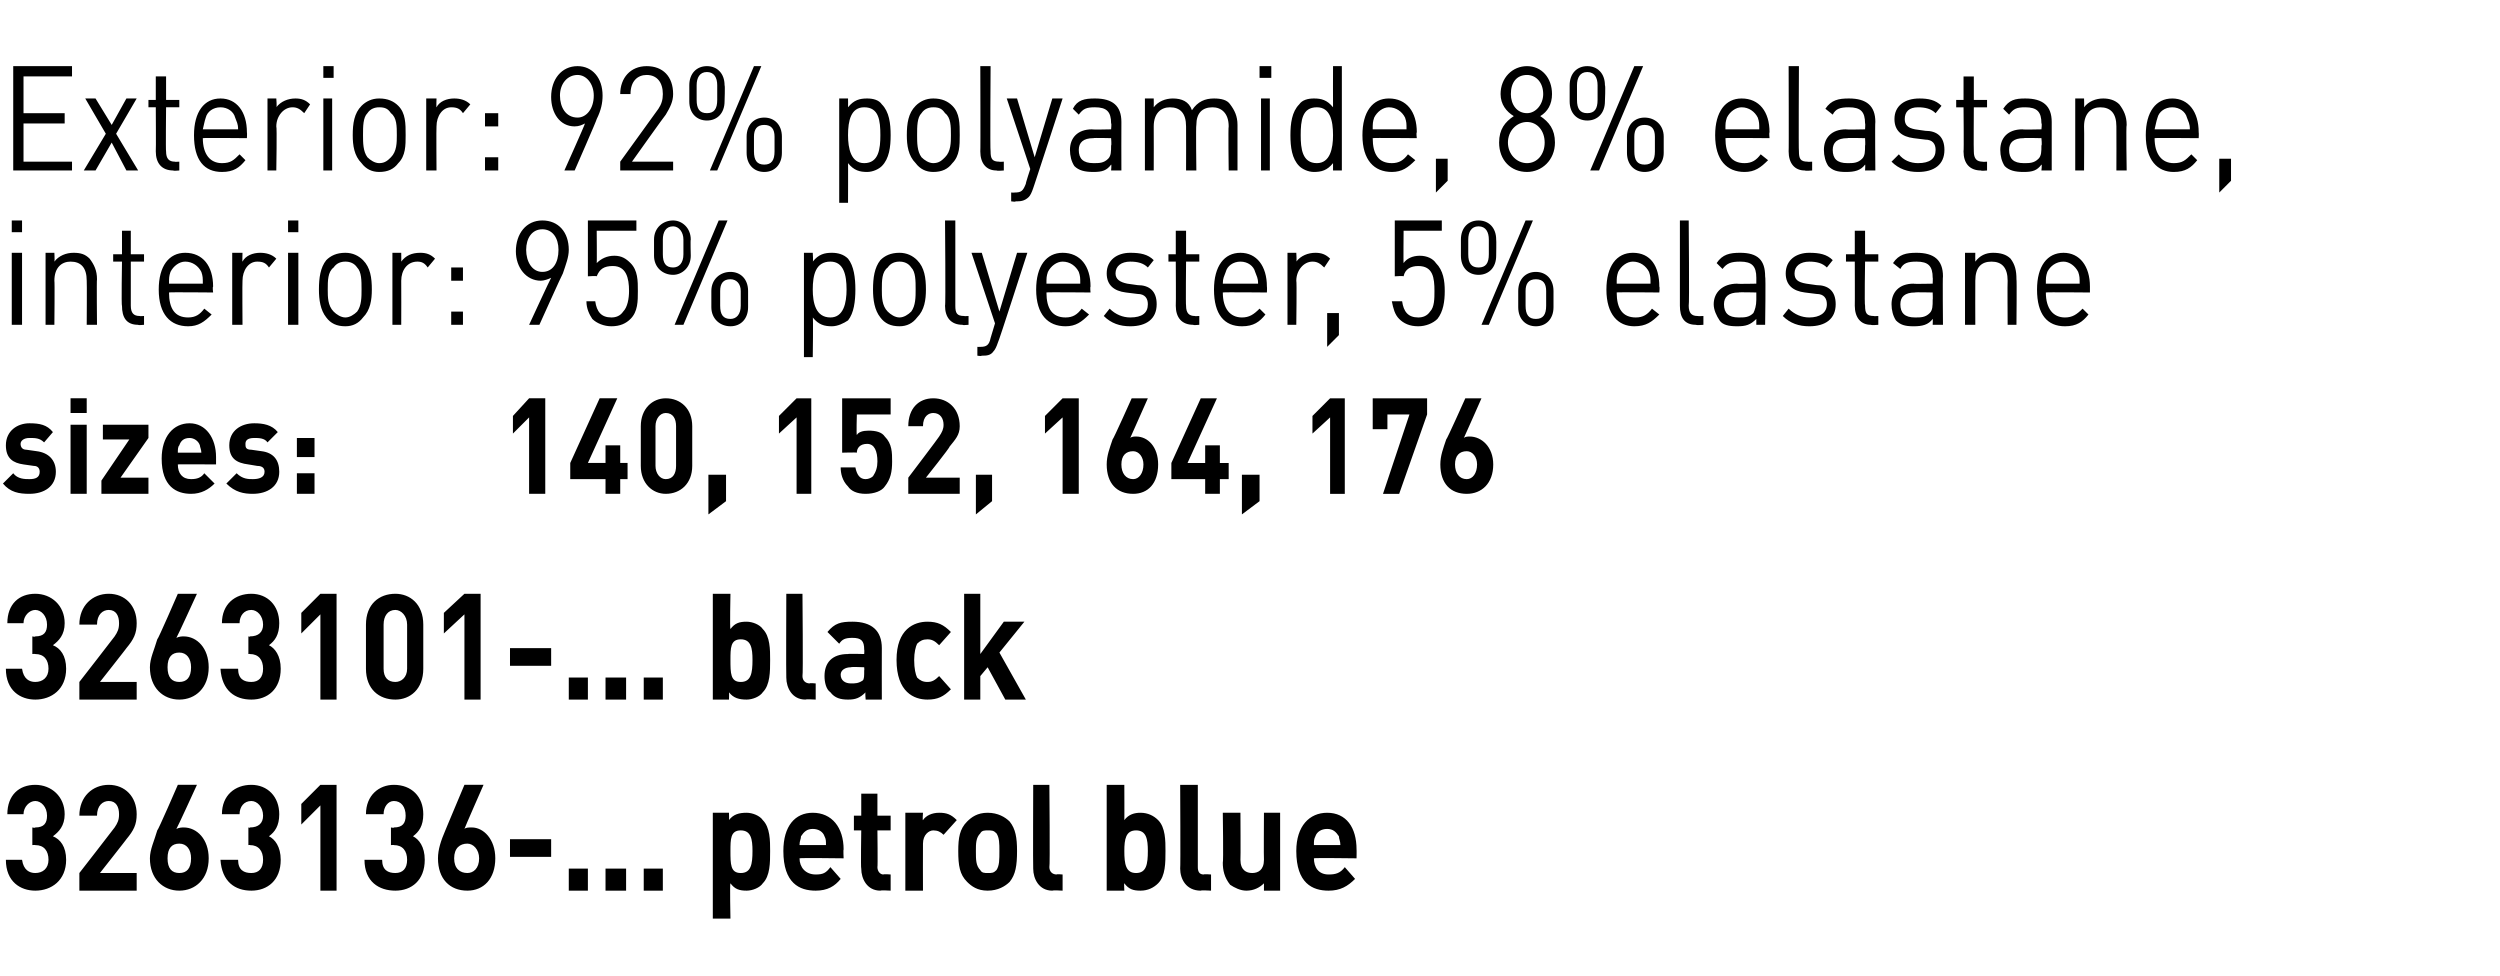 <?xml version="1.0" standalone="no"?><!DOCTYPE svg PUBLIC "-//W3C//DTD SVG 1.1//EN" "http://www.w3.org/Graphics/SVG/1.1/DTD/svg11.dtd"><svg xmlns="http://www.w3.org/2000/svg" version="1.1" width="170.1px" height="66.4px" viewBox="0 -4 170.1 66.4" style="top:-4px"><desc>﻿Exterior: 92% polyamide, 8% elastane, interior: 95% polyester, 5% elastane﻿ ﻿sizes: 140, 152, 164, 176﻿ ﻿3263101 ......</desc><defs/><g id="Polygon145332"><path d="m2.4 56.6c-1 0-2-.6-2-2.1c0 0 1.1 0 1.1 0c.1.7.5.9.9.9c.5 0 .9-.3.9-.9c0-.6-.3-1-.9-1c-.01-.02-.2 0-.2 0l0-1.2c0 0 .19.05.2 0c.6 0 .8-.3.8-.8c0-.6-.4-1-.8-1c-.4 0-.8.4-.8.9c0 0-1.1 0-1.1 0c0-1.3.8-2 1.9-2c1.1 0 2 .8 2 2c0 .8-.4 1.2-.8 1.5c.5.2.9.7.9 1.6c0 1.4-1 2.1-2.1 2.1zm3 0l0-1.2c0 0 2.41-3.1 2.4-3.1c.2-.3.3-.5.3-.9c0-.5-.2-.9-.7-.9c-.4 0-.8.3-.8 1c0 0-1.2 0-1.2 0c0-1.3.9-2.1 2-2.1c1.1 0 1.9.8 1.9 2c0 .7-.2 1.1-.7 1.7c.03-.02-1.8 2.3-1.8 2.3l2.5 0l0 1.2l-3.9 0zm6.8 0c-1.1 0-2-.8-2-2.2c0-.6.3-1.2.5-1.9c.05.02 1.4-3.1 1.4-3.1l1.3 0c0 0-1.36 2.98-1.4 3c.2-.1.4-.1.5-.1c.9 0 1.7.8 1.7 2.1c0 1.4-.9 2.2-2 2.2zm0-3.2c-.5 0-.8.3-.8 1c0 .7.3 1 .8 1c.5 0 .8-.3.8-1c0-.6-.3-1-.8-1zm4.9 3.2c-1.1 0-2-.6-2.1-2.1c0 0 1.2 0 1.2 0c0 .7.4.9.9.9c.5 0 .8-.3.8-.9c0-.6-.3-1-.9-1c.05-.02-.1 0-.1 0l0-1.2c0 0 .15.05.1 0c.6 0 .9-.3.9-.8c0-.6-.4-1-.8-1c-.5 0-.8.4-.8.9c0 0-1.2 0-1.2 0c0-1.3.9-2 2-2c1.1 0 1.9.8 1.9 2c0 .8-.3 1.2-.7 1.5c.4.2.8.7.8 1.6c0 1.4-.9 2.1-2 2.1zm4.7 0l0-5.8l-1.3 1.3l0-1.4l1.3-1.3l1.1 0l0 7.2l-1.1 0zm5.1 0c-1.1 0-2.1-.6-2.1-2.1c0 0 1.2 0 1.2 0c0 .7.4.9.9.9c.5 0 .8-.3.8-.9c0-.6-.3-1-.9-1c.02-.02-.2 0-.2 0l0-1.2c0 0 .22.05.2 0c.6 0 .8-.3.8-.8c0-.6-.3-1-.8-1c-.4 0-.7.4-.7.9c0 0-1.2 0-1.2 0c0-1.3.9-2 1.9-2c1.2 0 2 .8 2 2c0 .8-.3 1.2-.7 1.5c.4.2.8.7.8 1.6c0 1.4-.9 2.1-2 2.1zm4.9 0c-1.2 0-2-.8-2-2.2c0-.6.2-1.2.5-1.9c-.01.02 1.3-3.1 1.3-3.1l1.3 0c0 0-1.31 2.98-1.3 3c.1-.1.3-.1.5-.1c.8 0 1.6.8 1.6 2.1c0 1.4-.8 2.2-1.9 2.2zm0-3.2c-.5 0-.9.3-.9 1c0 .7.4 1 .9 1c.4 0 .8-.3.8-1c0-.6-.4-1-.8-1zm2.9.9l0-1.2l2.8 0l0 1.2l-2.8 0zm4 2.3l0-1.5l1.3 0l0 1.5l-1.3 0zm2.5 0l0-1.5l1.4 0l0 1.5l-1.4 0zm2.6 0l0-1.5l1.3 0l0 1.5l-1.3 0zm8.1-.5c-.2.3-.7.5-1.1.5c-.5 0-.8-.1-1.1-.5c-.05 0 0 2.4 0 2.4l-1.2 0l0-7.2l1.1 0c0 0 .02.54 0 .5c.3-.4.7-.5 1.2-.5c.4 0 .9.2 1.1.5c.5.5.5 1.4.5 2.1c0 .8 0 1.7-.5 2.2zm-1.5-3.6c-.7 0-.7.6-.7 1.4c0 .9 0 1.5.7 1.5c.7 0 .8-.6.8-1.5c0-.8-.1-1.4-.8-1.4zm4 1.9c0 .6.4 1.1 1.1 1.1c.5 0 .7-.1 1-.5c0 0 .7.8.7.8c-.4.5-.9.8-1.7.8c-1.1 0-2.2-.5-2.2-2.7c0-1.7.8-2.6 2-2.6c1.3 0 2.1 1 2.1 2.5c-.03-.02 0 .6 0 .6c0 0-2.96-.04-3 0zm1.7-1.5c-.1-.3-.4-.5-.8-.5c-.4 0-.6.2-.8.5c0 .2-.1.3-.1.6c0 0 1.8 0 1.8 0c0-.3 0-.4-.1-.6zm3.8 3.7c-.9 0-1.3-.8-1.3-1.5c-.04-.03 0-2.6 0-2.6l-.5 0l0-1l.5 0l0-1.5l1.1 0l0 1.5l.9 0l0 1l-.9 0c0 0 .03 2.49 0 2.5c0 .3.2.5.4.5c.04-.04.5 0 .5 0l0 1.1c0 0-.68-.04-.7 0zm4.3-3.8c-.2-.2-.4-.3-.7-.3c-.3 0-.7.3-.7.9c-.01.02 0 3.2 0 3.2l-1.2 0l0-5.3l1.2 0c0 0-.04.55 0 .5c.2-.3.6-.5 1.1-.5c.5 0 .8.1 1.2.5c0 0-.9 1-.9 1zm4.5 3.2c-.3.3-.8.6-1.5.6c-.7 0-1.1-.3-1.4-.6c-.5-.5-.6-1.1-.6-2.1c0-.9.1-1.5.6-2c.3-.3.7-.6 1.4-.6c.7 0 1.2.3 1.5.6c.4.5.5 1.1.5 2c0 1-.1 1.6-.5 2.1zm-.9-3.3c-.2-.2-.3-.2-.6-.2c-.2 0-.4 0-.5.2c-.3.3-.3.7-.3 1.2c0 .6 0 1 .3 1.3c.1.2.3.2.5.2c.3 0 .4 0 .6-.2c.2-.3.2-.7.2-1.3c0-.5 0-.9-.2-1.2zm3.8 3.9c-.9 0-1.3-.8-1.3-1.5c-.02-.03 0-5.7 0-5.7l1.1 0c0 0 .05 5.59 0 5.6c0 .3.2.5.5.5c-.04-.04.4 0 .4 0l0 1.1c0 0-.65-.04-.7 0zm7.2-.5c-.3.3-.7.5-1.2.5c-.5 0-.8-.1-1.1-.5c-.03-.03 0 .5 0 .5l-1.2 0l0-7.2l1.2 0c0 0 .01 2.41 0 2.4c.3-.4.7-.5 1.1-.5c.5 0 .9.2 1.2.5c.5.5.5 1.4.5 2.1c0 .8 0 1.7-.5 2.2zm-1.5-3.6c-.7 0-.8.6-.8 1.4c0 .9.1 1.5.8 1.5c.7 0 .8-.6.8-1.5c0-.8-.1-1.4-.8-1.4zm4.4 4.1c-1 0-1.4-.8-1.4-1.5c.03-.03 0-5.7 0-5.7l1.2 0c0 0 0 5.59 0 5.6c0 .3.1.5.4.5c.02-.04.5 0 .5 0l0 1.1c0 0-.7-.04-.7 0zm4.3 0c0 0 0-.52 0-.5c-.3.3-.7.5-1.2.5c-.4 0-.8-.2-1.1-.4c-.4-.5-.5-1-.5-1.5c.05-.02 0-3.4 0-3.4l1.2 0c0 0 .02 3.2 0 3.2c0 .7.4.9.8.9c.4 0 .8-.2.8-.9c-.02 0 0-3.2 0-3.2l1.1 0l0 5.3l-1.1 0zm3.4-2.2c0 .6.3 1.1 1 1.1c.5 0 .8-.1 1.1-.5c0 0 .7.8.7.8c-.5.5-1 .8-1.8.8c-1.1 0-2.2-.5-2.2-2.7c0-1.7.9-2.6 2.1-2.6c1.3 0 2 1 2 2.5c.01-.02 0 .6 0 .6c0 0-2.92-.04-2.9 0zm1.7-1.5c-.2-.3-.4-.5-.8-.5c-.4 0-.7.2-.8.5c-.1.2-.1.3-.1.6c0 0 1.8 0 1.8 0c0-.3-.1-.4-.1-.6z" stroke="none" fill="#000"/></g><g id="Polygon145331"><path d="m2.4 43.6c-1 0-2-.6-2-2.1c0 0 1.1 0 1.1 0c.1.7.5.9.9.9c.5 0 .9-.3.9-.9c0-.6-.3-1-.9-1c-.01-.02-.2 0-.2 0l0-1.2c0 0 .19.05.2 0c.6 0 .8-.3.8-.8c0-.6-.4-1-.8-1c-.4 0-.8.4-.8.9c0 0-1.1 0-1.1 0c0-1.3.8-2 1.9-2c1.1 0 2 .8 2 2c0 .8-.4 1.2-.8 1.5c.5.2.9.7.9 1.6c0 1.4-1 2.1-2.1 2.1zm3 0l0-1.2c0 0 2.41-3.1 2.4-3.1c.2-.3.3-.5.3-.9c0-.5-.2-.9-.7-.9c-.4 0-.8.3-.8 1c0 0-1.2 0-1.2 0c0-1.3.9-2.1 2-2.1c1.1 0 1.9.8 1.9 2c0 .7-.2 1.1-.7 1.7c.03-.02-1.8 2.3-1.8 2.3l2.5 0l0 1.2l-3.9 0zm6.8 0c-1.1 0-2-.8-2-2.2c0-.6.3-1.2.5-1.9c.05.02 1.4-3.1 1.4-3.1l1.3 0c0 0-1.36 2.98-1.4 3c.2-.1.4-.1.5-.1c.9 0 1.7.8 1.7 2.1c0 1.4-.9 2.2-2 2.2zm0-3.2c-.5 0-.8.3-.8 1c0 .7.3 1 .8 1c.5 0 .8-.3.8-1c0-.6-.3-1-.8-1zm4.9 3.2c-1.1 0-2-.6-2.1-2.1c0 0 1.2 0 1.2 0c0 .7.4.9.9.9c.5 0 .8-.3.8-.9c0-.6-.3-1-.9-1c.05-.02-.1 0-.1 0l0-1.2c0 0 .15.05.1 0c.6 0 .9-.3.9-.8c0-.6-.4-1-.8-1c-.5 0-.8.4-.8.9c0 0-1.2 0-1.2 0c0-1.3.9-2 2-2c1.1 0 1.9.8 1.9 2c0 .8-.3 1.2-.7 1.5c.4.2.8.7.8 1.6c0 1.4-.9 2.1-2 2.1zm4.7 0l0-5.8l-1.3 1.3l0-1.4l1.3-1.3l1.1 0l0 7.2l-1.1 0zm5.1 0c-1.1 0-2-.7-2-2.1c0 0 0-3 0-3c0-1.4.9-2.1 2-2.1c1 0 1.9.7 1.9 2.1c0 0 0 3 0 3c0 1.4-.9 2.1-1.9 2.1zm.8-5.1c0-.6-.4-1-.8-1c-.5 0-.8.4-.8 1c0 0 0 3 0 3c0 .6.3.9.8.9c.4 0 .8-.3.8-.9c0 0 0-3 0-3zm3.9 5.1l0-5.8l-1.4 1.3l0-1.4l1.4-1.3l1.1 0l0 7.2l-1.1 0zm3.1-2.3l0-1.2l2.8 0l0 1.2l-2.8 0zm4 2.3l0-1.5l1.3 0l0 1.5l-1.3 0zm2.5 0l0-1.5l1.4 0l0 1.5l-1.4 0zm2.6 0l0-1.5l1.3 0l0 1.5l-1.3 0zm8.1-.5c-.2.3-.7.5-1.1.5c-.5 0-.9-.1-1.2-.5c.02-.03 0 .5 0 .5l-1.1 0l0-7.2l1.2 0c0 0-.05 2.41 0 2.4c.3-.4.6-.5 1.1-.5c.4 0 .9.2 1.1.5c.5.5.5 1.4.5 2.1c0 .8 0 1.7-.5 2.2zm-1.5-3.6c-.7 0-.7.6-.7 1.4c0 .9 0 1.5.7 1.5c.7 0 .8-.6.8-1.5c0-.8-.1-1.4-.8-1.4zm4.4 4.1c-.9 0-1.3-.8-1.3-1.5c-.02-.03 0-5.7 0-5.7l1.1 0c0 0 .05 5.59 0 5.6c0 .3.2.5.5.5c-.04-.04.4 0 .4 0l0 1.1c0 0-.66-.04-.7 0zm4.1 0c0 0-.05-.49 0-.5c-.4.4-.7.5-1.2.5c-.5 0-.9-.1-1.2-.5c-.3-.2-.4-.7-.4-1.1c0-.9.5-1.5 1.6-1.5c.02-.03 1.1 0 1.1 0c0 0 .02-.29 0-.3c0-.6-.2-.8-.8-.8c-.5 0-.7.1-.9.4c0 0-.8-.8-.8-.8c.5-.6.9-.7 1.7-.7c1.3 0 2 .6 2 1.8c-.01.03 0 3.5 0 3.5l-1.1 0zm-.1-2.2c0 0-.9-.04-.9 0c-.4 0-.7.2-.7.5c0 .4.3.6.7.6c.3 0 .5 0 .8-.2c.1-.1.1-.3.1-.7c.02.04 0-.2 0-.2zm4.3 2.2c-.9 0-2.1-.5-2.1-2.7c0-2.1 1.2-2.6 2.1-2.6c.7 0 1.1.2 1.6.7c0 0-.8.9-.8.9c-.3-.3-.5-.4-.8-.4c-.3 0-.5.1-.7.3c-.1.2-.2.6-.2 1.1c0 .6.1 1 .2 1.2c.2.2.4.3.7.3c.3 0 .5-.1.8-.4c0 0 .8.9.8.9c-.5.5-.9.7-1.6.7zm5.3 0l-1.2-2.2l-.5.6l0 1.6l-1.1 0l0-7.2l1.1 0l0 4.1l1.6-2.2l1.4 0l-1.7 2.1l1.8 3.2l-1.4 0z" stroke="none" fill="#000"/></g><g id="Polygon145330"><path d="m2 29.6c-.7 0-1.3-.1-1.8-.7c0 0 .7-.7.7-.7c.3.4.8.4 1.1.4c.4 0 .7-.1.7-.5c0-.2-.1-.4-.4-.4c0 0-.7-.1-.7-.1c-.7-.1-1.2-.4-1.2-1.3c0-1 .8-1.5 1.6-1.5c.7 0 1.2.1 1.6.6c0 0-.6.7-.6.7c-.3-.3-.6-.3-1-.3c-.4 0-.6.2-.6.4c0 .2.1.4.4.4c0 0 .7.1.7.1c.8.1 1.3.6 1.3 1.4c0 1-.8 1.5-1.8 1.5zm2.8 0l0-4.7l1.1 0l0 4.7l-1.1 0zm0-5.5l0-1l1.1 0l0 1l-1.1 0zm2.1 5.5l0-.9l1.9-2.8l-1.8 0l0-1l3.1 0l0 .9l-1.9 2.7l1.9 0l0 1.1l-3.2 0zm5.2-2c0 .6.3 1 .9 1c.4 0 .7-.1.9-.4c0 0 .7.7.7.7c-.4.4-.9.7-1.6.7c-1 0-2-.5-2-2.4c0-1.5.8-2.4 1.9-2.4c1.1 0 1.8 1 1.8 2.3c0-.04 0 .5 0 .5c0 0-2.64-.02-2.6 0zm1.5-1.3c-.1-.3-.4-.5-.7-.5c-.4 0-.6.2-.7.5c-.1.1-.1.3-.1.5c0 0 1.6 0 1.6 0c0-.2-.1-.4-.1-.5zm3.6 3.3c-.6 0-1.2-.1-1.8-.7c0 0 .7-.7.7-.7c.4.4.8.4 1.1.4c.4 0 .8-.1.8-.5c0-.2-.1-.4-.5-.4c0 0-.6-.1-.6-.1c-.8-.1-1.3-.4-1.3-1.3c0-1 .8-1.5 1.7-1.5c.6 0 1.2.1 1.6.6c0 0-.7.7-.7.7c-.2-.3-.6-.3-.9-.3c-.5 0-.6.2-.6.4c0 .2 0 .4.4.4c0 0 .7.1.7.1c.8.1 1.2.6 1.2 1.4c0 1-.8 1.5-1.8 1.5zm3-2.5l0-1.3l1.2 0l0 1.3l-1.2 0zm0 2.5l0-1.4l1.2 0l0 1.4l-1.2 0zm15.8 0l0-5.2l-1.1 1.1l0-1.2l1.1-1.2l1.1 0l0 6.5l-1.1 0zm6.2-1l0 1l-1 0l0-1l-2.4 0l0-1.1l2-4.4l1.2 0l-2 4.4l1.2 0l0-1.2l1 0l0 1.2l.5 0l0 1.1l-.5 0zm3.1 1c-.9 0-1.7-.7-1.7-1.9c0 0 0-2.7 0-2.7c0-1.2.8-1.9 1.7-1.9c1 0 1.8.7 1.8 1.9c0 0 0 2.7 0 2.7c0 1.2-.8 1.9-1.8 1.9zm.7-4.6c0-.5-.2-.9-.7-.9c-.4 0-.7.4-.7.9c0 0 0 2.7 0 2.7c0 .5.3.9.7.9c.5 0 .7-.4.7-.9c0 0 0-2.7 0-2.7zm2.2 6l0-2.7l1.2 0l0 1.8l-1.2.9zm6-1.4l0-5.2l-1.2 1.1l0-1.2l1.2-1.2l1 0l0 6.5l-1 0zm6-.5c-.2.3-.7.5-1.3.5c-.6 0-1-.2-1.2-.5c-.4-.4-.5-.9-.5-1.3c0 0 1 0 1 0c.1.5.3.8.7.8c.2 0 .4-.1.5-.2c.2-.3.3-.6.3-1c0-.7-.2-1.2-.7-1.2c-.5 0-.7.3-.7.6c-.03-.03-1 0-1 0l0-3.7l3.3 0l0 1.1l-2.3 0c0 0-.04 1.38 0 1.4c.1-.2.4-.3.8-.3c.5 0 .9.1 1.1.4c.5.5.5 1.1.5 1.7c0 .7-.1 1.2-.5 1.7zm1.6.5l0-1.1c0 0 2.11-2.78 2.1-2.8c.2-.3.3-.5.3-.8c0-.4-.2-.8-.7-.8c-.3 0-.7.2-.7.9c0 0-1 0-1 0c0-1.2.7-1.9 1.7-1.9c1 0 1.8.7 1.8 1.9c0 .6-.3.9-.7 1.4c.05.03-1.6 2.1-1.6 2.1l2.3 0l0 1.1l-3.5 0zm4.6 1.4l0-2.7l1.1 0l0 1.8l-1.1.9zm5.9-1.4l0-5.2l-1.2 1.1l0-1.2l1.2-1.2l1.1 0l0 6.5l-1.1 0zm4.8 0c-1.1 0-1.8-.7-1.8-2c0-.6.2-1.1.4-1.7c.04.02 1.3-2.8 1.3-2.8l1.1 0c0 0-1.2 2.7-1.2 2.7c.1-.1.3-.1.4-.1c.8 0 1.5.7 1.5 1.9c0 1.3-.7 2-1.7 2zm0-2.9c-.5 0-.8.3-.8.9c0 .6.3 1 .8 1c.4 0 .7-.4.7-1c0-.5-.3-.9-.7-.9zm5.9 1.9l0 1l-1 0l0-1l-2.3 0l0-1.1l2-4.4l1.1 0l-2 4.4l1.2 0l0-1.2l1 0l0 1.2l.6 0l0 1.1l-.6 0zm1.5 2.4l0-2.7l1.2 0l0 1.8l-1.2.9zm6-1.4l0-5.2l-1.2 1.1l0-1.2l1.2-1.2l1 0l0 6.5l-1 0zm4.7 0l-1.1 0l1.8-5.4l-1.5 0l0 1l-1 0l0-2.1l3.7 0l0 1.1l-1.9 5.4zm4.6 0c-1.1 0-1.8-.7-1.8-2c0-.6.2-1.1.4-1.7c.04.02 1.3-2.8 1.3-2.8l1.1 0c0 0-1.19 2.7-1.2 2.7c.1-.1.3-.1.4-.1c.8 0 1.6.7 1.6 1.9c0 1.3-.8 2-1.8 2zm0-2.9c-.5 0-.8.3-.8.9c0 .6.3 1 .8 1c.4 0 .7-.4.7-1c0-.5-.3-.9-.7-.9z" stroke="none" fill="#000"/></g><g id="Polygon145329"><path d="m.8 18.1l0-4.9l.7 0l0 4.9l-.7 0zm0-6.3l0-.8l.7 0l0 .8l-.7 0zm5.1 6.3c0 0 .02-2.99 0-3c0-.9-.4-1.3-1.1-1.3c-.6 0-1.1.4-1.1 1.3c.03.01 0 3 0 3l-.6 0l0-4.9l.6 0c0 0 .03.56 0 .6c.3-.4.8-.6 1.3-.6c.5 0 .8.1 1.1.4c.3.4.5.8.5 1.4c-.03-.01 0 3.1 0 3.1l-.7 0zm3.5 0c-.8 0-1.1-.5-1.1-1.3c-.05.02 0-3 0-3l-.6 0l0-.5l.6 0l0-1.6l.6 0l0 1.6l.9 0l0 .5l-.9 0c0 0 0 3 0 3c0 .5.2.7.6.7c0 .02.3 0 .3 0l0 .6c0 0-.41.04-.4 0zm2.1-2.2c0 1.1.4 1.7 1.3 1.7c.5 0 .8-.2 1.1-.6c0 0 .5.4.5.4c-.5.5-.9.8-1.6.8c-1.2 0-2-.8-2-2.5c0-1.6.7-2.5 1.8-2.5c1.2 0 1.9.9 1.9 2.3c-.05.04 0 .4 0 .4c0 0-3.03-.03-3 0zm2.2-1.4c-.2-.4-.6-.7-1.1-.7c-.4 0-.8.3-1 .7c-.1.3-.1.4-.1.8c0 0 2.3 0 2.3 0c0-.4 0-.5-.1-.8zm4.6-.3c-.2-.3-.4-.4-.8-.4c-.6 0-1 .6-1 1.3c-.02.02 0 3 0 3l-.7 0l0-4.9l.7 0c0 0-.02.62 0 .6c.2-.4.7-.6 1.2-.6c.4 0 .8.1 1.1.4c0 0-.5.6-.5.6zm1.3 3.9l0-4.9l.7 0l0 4.9l-.7 0zm0-6.3l0-.8l.7 0l0 .8l-.7 0zm5.1 5.8c-.3.4-.7.6-1.2.6c-.6 0-1-.2-1.3-.6c-.4-.5-.5-1.2-.5-1.9c0-.8.1-1.5.5-2c.3-.3.7-.5 1.3-.5c.5 0 .9.2 1.2.5c.5.5.6 1.2.6 2c0 .7-.1 1.4-.6 1.9zm-.4-3.4c-.2-.3-.5-.4-.8-.4c-.3 0-.6.1-.8.4c-.4.3-.4.9-.4 1.5c0 .5 0 1.1.4 1.5c.2.2.5.4.8.4c.3 0 .6-.2.8-.4c.3-.4.3-1 .3-1.5c0-.6 0-1.2-.3-1.5zm4.8 0c-.2-.3-.4-.4-.7-.4c-.7 0-1.1.6-1.1 1.3c.01.02 0 3 0 3l-.6 0l0-4.9l.6 0c0 0 .01.62 0 .6c.3-.4.7-.6 1.3-.6c.4 0 .7.1 1 .4c0 0-.5.6-.5.6zm1.6.9l0-.9l.8 0l0 .9l-.8 0zm0 3l0-.9l.8 0l0 .9l-.8 0zm7.6-3.5c-.03.01-1.6 3.5-1.6 3.5l-.7 0c0 0 1.46-3.16 1.5-3.2c-.2.1-.5.2-.7.2c-1 0-1.7-.9-1.7-2c0-1.2.7-2.1 1.8-2.1c1.1 0 1.8.8 1.8 2c0 .5-.2 1-.4 1.6zm-1.4-3c-.7 0-1.1.6-1.1 1.4c0 .8.4 1.5 1.1 1.5c.7 0 1.1-.6 1.1-1.5c0-.8-.4-1.4-1.1-1.4zm6 6.1c-.3.3-.7.5-1.3.5c-.5 0-1-.2-1.3-.5c-.2-.3-.4-.7-.4-1.2c0 0 .6 0 .6 0c.1.7.4 1.1 1.1 1.1c.3 0 .6-.1.8-.4c.3-.3.4-.9.4-1.4c0-.9-.2-1.7-1.1-1.7c-.6 0-.9.2-1.1.7c.02-.04-.6 0-.6 0l0-3.8l3.3 0l0 .7l-2.7 0c0 0 .02 2.22 0 2.2c.3-.3.7-.5 1.2-.5c.5 0 .8.2 1.1.5c.5.5.5 1.2.5 1.9c0 .7 0 1.4-.5 1.9zm6.8.5c-.7 0-1.3-.5-1.3-1.3c0 0 0-1.1 0-1.1c0-.8.6-1.3 1.3-1.3c.7 0 1.2.5 1.2 1.3c0 0 0 1.1 0 1.1c0 .8-.5 1.3-1.2 1.3zm-2.7-4.8c0 .8-.6 1.3-1.2 1.3c-.7 0-1.3-.5-1.3-1.3c0 0 0-1.1 0-1.1c0-.8.6-1.3 1.3-1.3c.6 0 1.2.5 1.2 1.3c-.03 0 0 1.1 0 1.1c0 0-.03-.05 0 0zm-.5 4.7l-.6 0l3-7.1l.6 0l-3 7.1zm3.9-2.3c0-.5-.3-.8-.7-.8c-.5 0-.7.3-.7.8c0 0 0 1 0 1c0 .6.2.9.7.9c.4 0 .7-.3.7-.9c0 0 0-1 0-1zm-3.9-3.5c0-.5-.3-.9-.7-.9c-.5 0-.7.4-.7.9c0 0 0 1 0 1c0 .6.2.9.7.9c.4 0 .7-.3.7-.9c0 0 0-1 0-1zm11.2 5.5c-.3.2-.7.4-1.1.4c-.5 0-.9-.1-1.3-.6c.04-.04 0 2.7 0 2.7l-.6 0l0-7.1l.6 0c0 0 .04.6 0 .6c.4-.5.8-.6 1.3-.6c.4 0 .8.1 1.1.4c.4.5.5 1.3.5 2.1c0 .8-.1 1.6-.5 2.1zm-1.2-4c-1 0-1.2.9-1.2 1.9c0 .9.2 1.9 1.2 1.9c.9 0 1.1-1 1.1-1.9c0-1-.2-1.9-1.1-1.9zm5.9 3.8c-.3.4-.7.6-1.2.6c-.6 0-1-.2-1.3-.6c-.4-.5-.5-1.2-.5-1.9c0-.8.1-1.5.5-2c.3-.3.7-.5 1.3-.5c.5 0 .9.2 1.2.5c.5.5.6 1.2.6 2c0 .7-.1 1.4-.6 1.9zm-.4-3.4c-.2-.3-.5-.4-.8-.4c-.3 0-.6.1-.8.4c-.4.3-.4.9-.4 1.5c0 .5 0 1.1.4 1.5c.2.2.5.4.8.4c.3 0 .6-.2.8-.4c.3-.4.3-1 .3-1.5c0-.6 0-1.2-.3-1.5zm3.5 3.9c-.8 0-1.2-.5-1.2-1.3c.05.03 0-5.8 0-5.8l.7 0c0 0 0 5.8 0 5.8c0 .5.1.7.6.7c-.01.02.3 0 .3 0l0 .6c0 0-.43.04-.4 0zm2.4 1.2c-.1.3-.2.5-.3.6c-.2.3-.5.3-.8.3c-.05.05-.3 0-.3 0l0-.6c0 0 .17.01.2 0c.4 0 .6-.1.7-.6c0 0 .3-1 .3-1l-1.6-4.8l.7 0l1.2 4l1.2-4l.7 0c0 0-1.97 6.13-2 6.1zm3.3-3.4c0 1.1.4 1.7 1.3 1.7c.5 0 .8-.2 1.1-.6c0 0 .5.4.5.4c-.5.5-.9.8-1.6.8c-1.2 0-2-.8-2-2.5c0-1.6.7-2.5 1.8-2.5c1.2 0 1.9.9 1.9 2.3c-.04.04 0 .4 0 .4c0 0-3.03-.03-3 0zm2.2-1.4c-.2-.4-.6-.7-1.1-.7c-.4 0-.8.3-1 .7c-.1.3-.1.4-.1.8c0 0 2.3 0 2.3 0c0-.4 0-.5-.1-.8zm3.5 3.7c-.7 0-1.3-.2-1.8-.7c0 0 .4-.5.4-.5c.4.4.9.6 1.4.6c.8 0 1.2-.3 1.2-.9c0-.4-.2-.7-.7-.7c0 0-.8-.1-.8-.1c-.8-.1-1.3-.5-1.3-1.3c0-.9.7-1.4 1.6-1.4c.7 0 1.2.1 1.6.5c0 0-.4.5-.4.5c-.3-.3-.7-.4-1.2-.4c-.6 0-1 .3-1 .8c0 .4.3.6.8.7c0 0 .7.1.7.1c.8 0 1.3.4 1.3 1.3c0 1-.7 1.5-1.8 1.5zm4.3-.1c-.8 0-1.2-.5-1.2-1.3c.02.02 0-3 0-3l-.5 0l0-.5l.5 0l0-1.6l.7 0l0 1.6l.9 0l0 .5l-.9 0c0 0-.03 3 0 3c0 .5.2.7.6.7c-.03.02.3 0 .3 0l0 .6c0 0-.45.04-.4 0zm2-2.2c0 1.1.5 1.7 1.3 1.7c.5 0 .8-.2 1.2-.6c0 0 .4.4.4.4c-.4.5-.8.8-1.6.8c-1.2 0-1.9-.8-1.9-2.5c0-1.6.7-2.5 1.8-2.5c1.1 0 1.8.9 1.8 2.3c.02.04 0 .4 0 .4c0 0-2.97-.03-3 0zm2.2-1.4c-.1-.4-.5-.7-1-.7c-.5 0-.9.3-1 .7c-.1.3-.2.4-.2.8c0 0 2.4 0 2.4 0c0-.4-.1-.5-.2-.8zm4.7-.3c-.3-.3-.5-.4-.8-.4c-.6 0-1.1.6-1.1 1.3c.04.02 0 3 0 3l-.6 0l0-4.9l.6 0c0 0 .04.62 0 .6c.3-.4.8-.6 1.3-.6c.4 0 .7.1 1 .4c0 0-.4.6-.4.6zm.2 5.4l0-2.3l.8 0l0 1.5l-.8.8zm7.5-1.9c-.3.3-.8.5-1.3.5c-.6 0-1-.2-1.3-.5c-.3-.3-.4-.7-.5-1.2c0 0 .7 0 .7 0c.1.7.4 1.1 1.1 1.1c.3 0 .6-.1.8-.4c.3-.3.3-.9.3-1.4c0-.9-.1-1.7-1.1-1.7c-.5 0-.9.2-1 .7c-.02-.04-.6 0-.6 0l0-3.8l3.2 0l0 .7l-2.6 0c0 0-.02 2.22 0 2.2c.2-.3.6-.5 1.1-.5c.5 0 .9.2 1.1.5c.5.5.6 1.2.6 1.9c0 .7-.1 1.4-.5 1.9zm6.7.5c-.7 0-1.2-.5-1.2-1.3c0 0 0-1.1 0-1.1c0-.8.5-1.3 1.2-1.3c.7 0 1.2.5 1.2 1.3c0 0 0 1.1 0 1.1c0 .8-.5 1.3-1.2 1.3zm-2.7-4.8c0 .8-.5 1.3-1.2 1.3c-.7 0-1.2-.5-1.2-1.3c0 0 0-1.1 0-1.1c0-.8.5-1.3 1.2-1.3c.7 0 1.2.5 1.2 1.3c.02 0 0 1.1 0 1.1c0 0 .02-.05 0 0zm-.5 4.7l-.5 0l3-7.1l.5 0l-3 7.1zm3.9-2.3c0-.5-.2-.8-.7-.8c-.5 0-.7.3-.7.8c0 0 0 1 0 1c0 .6.2.9.7.9c.5 0 .7-.3.7-.9c0 0 0-1 0-1zm-3.9-3.5c0-.5-.2-.9-.7-.9c-.5 0-.7.4-.7.9c0 0 0 1 0 1c0 .6.2.9.7.9c.5 0 .7-.3.7-.9c0 0 0-1 0-1zm8.7 3.6c0 1.1.4 1.7 1.3 1.7c.5 0 .8-.2 1.1-.6c0 0 .5.4.5.4c-.5.5-.9.8-1.7.8c-1.1 0-1.9-.8-1.9-2.5c0-1.6.7-2.5 1.8-2.5c1.2 0 1.8.9 1.8 2.3c.04.04 0 .4 0 .4c0 0-2.95-.03-2.9 0zm2.2-1.4c-.2-.4-.6-.7-1.1-.7c-.4 0-.8.3-1 .7c-.1.3-.1.4-.1.8c0 0 2.3 0 2.3 0c0-.4 0-.5-.1-.8zm3.2 3.6c-.8 0-1.1-.5-1.1-1.3c0 .03 0-5.8 0-5.8l.6 0c0 0 .05 5.8 0 5.8c0 .5.2.7.6.7c.04.02.4 0 .4 0l0 .6c0 0-.48.04-.5 0zm4.1 0c0 0 0-.43 0-.4c-.4.4-.7.5-1.3.5c-.6 0-1-.1-1.2-.4c-.2-.3-.4-.7-.4-1.1c0-.8.6-1.4 1.6-1.4c-.03.03 1.3 0 1.3 0c0 0 0-.44 0-.4c0-.8-.3-1.1-1.1-1.1c-.6 0-.9.1-1.2.5c0 0-.4-.4-.4-.4c.4-.6.9-.7 1.6-.7c1.2 0 1.7.5 1.7 1.6c.05 0 0 3.3 0 3.3l-.6 0zm0-2.2c0 0-1.24-.03-1.2 0c-.7 0-1 .3-1 .8c0 .6.3.9 1 .9c.4 0 .7 0 1-.3c.1-.2.2-.5.2-.9c0 0 0-.5 0-.5zm3.6 2.3c-.7 0-1.3-.2-1.8-.7c0 0 .4-.5.4-.5c.4.4.9.6 1.4.6c.7 0 1.2-.3 1.2-.9c0-.4-.2-.7-.7-.7c0 0-.8-.1-.8-.1c-.8-.1-1.3-.5-1.3-1.3c0-.9.7-1.4 1.6-1.4c.7 0 1.2.1 1.6.5c0 0-.4.5-.4.5c-.3-.3-.7-.4-1.2-.4c-.6 0-1 .3-1 .8c0 .4.2.6.8.7c0 0 .7.1.7.1c.8 0 1.3.4 1.3 1.3c0 1-.7 1.5-1.8 1.5zm4.2-.1c-.7 0-1.1-.5-1.1-1.3c.01.02 0-3 0-3l-.6 0l0-.5l.6 0l0-1.6l.7 0l0 1.6l.9 0l0 .5l-.9 0c0 0-.05 3 0 3c0 .5.1.7.6.7c-.04.02.3 0 .3 0l0 .6c0 0-.46.04-.5 0zm4.2 0c0 0 .02-.43 0-.4c-.3.4-.7.5-1.3.5c-.6 0-.9-.1-1.2-.4c-.2-.3-.3-.7-.3-1.1c0-.8.5-1.4 1.5-1.4c-.01.03 1.3 0 1.3 0c0 0 .02-.44 0-.4c0-.8-.3-1.1-1.1-1.1c-.6 0-.9.1-1.1.5c0 0-.5-.4-.5-.4c.4-.6.9-.7 1.6-.7c1.2 0 1.8.5 1.8 1.6c-.03 0 0 3.3 0 3.3l-.7 0zm0-2.2c0 0-1.22-.03-1.2 0c-.7 0-1 .3-1 .8c0 .6.3.9 1 .9c.4 0 .7 0 1-.3c.2-.2.2-.5.2-.9c.02 0 0-.5 0-.5zm5.1 2.2c0 0-.02-2.99 0-3c0-.9-.4-1.3-1.1-1.3c-.7 0-1.1.4-1.1 1.3c-.01.01 0 3 0 3l-.7 0l0-4.9l.7 0c0 0-.01.56 0 .6c.3-.4.7-.6 1.2-.6c.5 0 .9.1 1.2.4c.3.4.4.8.4 1.4c.03-.01 0 3.1 0 3.1l-.6 0zm2.6-2.2c0 1.1.5 1.7 1.3 1.7c.5 0 .8-.2 1.2-.6c0 0 .4.4.4.4c-.4.5-.8.8-1.6.8c-1.2 0-1.9-.8-1.9-2.5c0-1.6.7-2.5 1.8-2.5c1.1 0 1.8.9 1.8 2.3c0 .04 0 .4 0 .4c0 0-2.99-.03-3 0zm2.2-1.4c-.2-.4-.6-.7-1-.7c-.5 0-.9.3-1.1.7c-.1.3-.1.4-.1.8c0 0 2.3 0 2.3 0c0-.4 0-.5-.1-.8z" stroke="none" fill="#000"/></g><g id="Polygon145328"><path d="m.9 7.6l0-7.1l4 0l0 .7l-3.3 0l0 2.5l2.8 0l0 .7l-2.8 0l0 2.6l3.3 0l0 .6l-4 0zm7.7 0l-1-1.9l-1.1 1.9l-.8 0l1.5-2.5l-1.4-2.4l.7 0l1.1 1.8l1-1.8l.7 0l-1.4 2.4l1.5 2.5l-.8 0zm3.2 0c-.8 0-1.2-.5-1.2-1.3c.02.02 0-3 0-3l-.5 0l0-.5l.5 0l0-1.6l.7 0l0 1.6l.9 0l0 .5l-.9 0c0 0-.03 3 0 3c0 .5.2.7.6.7c-.03.02.3 0 .3 0l0 .6c0 0-.45.04-.4 0zm2-2.2c0 1.1.5 1.7 1.3 1.7c.6 0 .8-.2 1.2-.6c0 0 .4.4.4.4c-.4.5-.8.8-1.6.8c-1.2 0-1.9-.8-1.9-2.5c0-1.6.7-2.5 1.8-2.5c1.1 0 1.8.9 1.8 2.3c.02.04 0 .4 0 .4c0 0-2.97-.03-3 0zm2.2-1.4c-.1-.4-.5-.7-1-.7c-.5 0-.9.3-1 .7c-.1.3-.1.4-.2.8c0 0 2.4 0 2.4 0c0-.4-.1-.5-.2-.8zm4.7-.3c-.3-.3-.5-.4-.8-.4c-.6 0-1.1.6-1.1 1.3c.05.02 0 3 0 3l-.6 0l0-4.9l.6 0c0 0 .05.62 0 .6c.3-.4.8-.6 1.3-.6c.4 0 .7.1 1 .4c0 0-.4.6-.4.6zm1.3 3.9l0-4.9l.6 0l0 4.9l-.6 0zm0-6.3l0-.8l.7 0l0 .8l-.7 0zm5.1 5.8c-.3.4-.7.6-1.3.6c-.5 0-.9-.2-1.2-.6c-.5-.5-.6-1.2-.6-1.9c0-.8.1-1.5.6-2c.3-.3.7-.5 1.2-.5c.6 0 1 .2 1.3.5c.5.5.5 1.2.5 2c0 .7 0 1.4-.5 1.9zm-.5-3.4c-.2-.3-.4-.4-.8-.4c-.3 0-.6.1-.8.4c-.3.3-.3.9-.3 1.5c0 .5 0 1.1.3 1.5c.2.2.5.4.8.4c.4 0 .6-.2.8-.4c.4-.4.4-1 .4-1.5c0-.6 0-1.2-.4-1.5zm4.9 0c-.2-.3-.4-.4-.8-.4c-.6 0-1 .6-1 1.3c-.02.02 0 3 0 3l-.7 0l0-4.9l.7 0c0 0-.02.62 0 .6c.2-.4.7-.6 1.2-.6c.4 0 .8.1 1.1.4c0 0-.5.6-.5.6zm1.5.9l0-.9l.9 0l0 .9l-.9 0zm0 3l0-.9l.9 0l0 .9l-.9 0zm7.6-3.5c.03.01-1.5 3.5-1.5 3.5l-.7 0c0 0 1.42-3.16 1.4-3.2c-.2.1-.4.2-.7.2c-1 0-1.6-.9-1.6-2c0-1.2.7-2.1 1.8-2.1c1 0 1.7.8 1.7 2c0 .5-.1 1-.4 1.6zm-1.3-3c-.7 0-1.2.6-1.2 1.4c0 .8.4 1.5 1.2 1.5c.6 0 1.1-.6 1.1-1.5c0-.8-.5-1.4-1.1-1.4zm2.9 6.5l0-.6c0 0 2.57-3.57 2.6-3.6c.2-.3.3-.6.3-1c0-.8-.4-1.3-1.1-1.3c-.6 0-1.1.4-1.1 1.3c0 0-.7 0-.7 0c0-1.1.7-1.9 1.8-1.9c1.1 0 1.8.7 1.8 1.9c0 .5-.2.9-.5 1.4c-.04.02-2.3 3.2-2.3 3.2l2.8 0l0 .6l-3.6 0zm9.8.1c-.7 0-1.2-.5-1.2-1.3c0 0 0-1.1 0-1.1c0-.8.5-1.3 1.2-1.3c.7 0 1.2.5 1.2 1.3c0 0 0 1.1 0 1.1c0 .8-.5 1.3-1.2 1.3zm-2.7-4.8c0 .8-.5 1.3-1.2 1.3c-.7 0-1.2-.5-1.2-1.3c0 0 0-1.1 0-1.1c0-.8.5-1.3 1.2-1.3c.7 0 1.2.5 1.2 1.3c.04 0 0 1.1 0 1.1c0 0 .04-.05 0 0zm-.5 4.7l-.5 0l3-7.1l.5 0l-3 7.1zm3.9-2.3c0-.5-.2-.8-.7-.8c-.5 0-.7.3-.7.8c0 0 0 1 0 1c0 .6.2.9.7.9c.5 0 .7-.3.7-.9c0 0 0-1 0-1zm-3.9-3.5c0-.5-.2-.9-.7-.9c-.5 0-.7.4-.7.9c0 0 0 1 0 1c0 .6.2.9.7.9c.5 0 .7-.3.7-.9c0 0 0-1 0-1zm11.2 5.5c-.2.2-.6.4-1 .4c-.5 0-.9-.1-1.3-.6c.01-.04 0 2.7 0 2.7l-.6 0l0-7.1l.6 0c0 0 .01.6 0 .6c.4-.5.8-.6 1.3-.6c.4 0 .8.1 1 .4c.5.5.6 1.3.6 2.1c0 .8-.1 1.6-.6 2.1zm-1.2-4c-.9 0-1.1.9-1.1 1.9c0 .9.2 1.9 1.1 1.9c1 0 1.1-1 1.1-1.9c0-1-.1-1.9-1.1-1.9zm6 3.8c-.3.4-.7.6-1.3.6c-.5 0-.9-.2-1.2-.6c-.5-.5-.6-1.2-.6-1.9c0-.8.1-1.5.6-2c.3-.3.7-.5 1.2-.5c.6 0 1 .2 1.3.5c.5.5.5 1.2.5 2c0 .7 0 1.4-.5 1.9zm-.5-3.4c-.2-.3-.4-.4-.8-.4c-.3 0-.6.1-.8.4c-.3.3-.3.9-.3 1.5c0 .5 0 1.1.3 1.5c.2.2.5.4.8.4c.4 0 .6-.2.8-.4c.4-.4.4-1 .4-1.5c0-.6 0-1.2-.4-1.5zm3.5 3.9c-.7 0-1.1-.5-1.1-1.3c.02.03 0-5.8 0-5.8l.7 0c0 0-.04 5.8 0 5.8c0 .5.1.7.6.7c-.04.02.3 0 .3 0l0 .6c0 0-.46.04-.5 0zm2.5 1.2c-.1.3-.2.5-.3.6c-.3.3-.6.3-.9.3c.02.05-.3 0-.3 0l0-.6c0 0 .24.01.2 0c.5 0 .6-.1.8-.6c-.03 0 .3-1 .3-1l-1.6-4.8l.7 0l1.2 4l1.2-4l.7 0c0 0-2 6.13-2 6.1zm5.3-1.2c0 0 .04-.43 0-.4c-.3.4-.6.5-1.2.5c-.6 0-1-.1-1.3-.4c-.2-.3-.3-.7-.3-1.1c0-.8.5-1.4 1.5-1.4c.01.03 1.3 0 1.3 0c0 0 .04-.44 0-.4c0-.8-.3-1.1-1.1-1.1c-.6 0-.8.1-1.1.5c0 0-.4-.4-.4-.4c.3-.6.8-.7 1.5-.7c1.2 0 1.8.5 1.8 1.6c-.01 0 0 3.3 0 3.3l-.7 0zm0-2.2c0 0-1.2-.03-1.2 0c-.7 0-1 .3-1 .8c0 .6.3.9 1 .9c.4 0 .7 0 1-.3c.2-.2.2-.5.2-.9c.04 0 0-.5 0-.5zm8 2.2c0 0-.04-2.99 0-3c0-.9-.5-1.3-1.1-1.3c-.7 0-1.1.4-1.1 1.2c-.04.03 0 3.1 0 3.1l-.7 0c0 0 .01-2.99 0-3c0-.9-.4-1.3-1.1-1.3c-.6 0-1.1.4-1.1 1.3c.01.01 0 3 0 3l-.6 0l0-4.9l.6 0c0 0 .01.56 0 .6c.3-.4.8-.6 1.3-.6c.6 0 1.1.2 1.3.8c.4-.6.9-.8 1.5-.8c.5 0 .9.1 1.1.4c.3.4.5.8.5 1.4c0-.01 0 3.1 0 3.1l-.6 0zm2.2 0l0-4.9l.6 0l0 4.9l-.6 0zm-.1-6.3l0-.8l.8 0l0 .8l-.8 0zm5 6.3c0 0 0-.55 0-.5c-.4.5-.8.6-1.3.6c-.4 0-.8-.2-1-.4c-.5-.5-.6-1.3-.6-2.1c0-.8.1-1.6.6-2.1c.2-.3.6-.4 1-.4c.5 0 .9.1 1.3.6c-.01-.01 0-2.8 0-2.8l.6 0l0 7.1l-.6 0zm-1.1-4.3c-1 0-1.1.9-1.1 1.9c0 .9.1 1.9 1.1 1.9c.9 0 1.1-1 1.1-1.9c0-1-.2-1.9-1.1-1.9zm3.8 2.1c0 1.1.4 1.7 1.3 1.7c.5 0 .8-.2 1.1-.6c0 0 .5.4.5.4c-.5.5-.9.8-1.6.8c-1.2 0-2-.8-2-2.5c0-1.6.7-2.5 1.8-2.5c1.2 0 1.9.9 1.9 2.3c-.05.04 0 .4 0 .4c0 0-3.04-.03-3 0zm2.2-1.4c-.2-.4-.6-.7-1.1-.7c-.4 0-.8.3-1 .7c-.1.3-.1.4-.1.8c0 0 2.3 0 2.3 0c0-.4 0-.5-.1-.8zm2.1 5.1l0-2.3l.8 0l0 1.5l-.8.8zm6.2-1.4c-1.1 0-1.9-.8-1.9-2c0-.9.4-1.4 1-1.8c-.5-.3-.9-.8-.9-1.5c0-1.1.8-1.9 1.8-1.9c1 0 1.7.8 1.7 1.9c0 .7-.3 1.2-.8 1.5c.6.4 1 .9 1 1.8c0 1.2-.9 2-1.9 2zm0-3.4c-.7 0-1.3.6-1.3 1.4c0 .8.6 1.4 1.3 1.4c.7 0 1.2-.6 1.2-1.4c0-.8-.5-1.4-1.2-1.4zm0-3.2c-.7 0-1.1.5-1.1 1.3c0 .7.4 1.3 1.1 1.3c.6 0 1.1-.6 1.1-1.3c0-.8-.5-1.3-1.1-1.3zm8 6.6c-.7 0-1.2-.5-1.2-1.3c0 0 0-1.1 0-1.1c0-.8.5-1.3 1.2-1.3c.7 0 1.3.5 1.3 1.3c0 0 0 1.1 0 1.1c0 .8-.6 1.3-1.3 1.3zm-2.7-4.8c0 .8-.5 1.3-1.2 1.3c-.7 0-1.2-.5-1.2-1.3c0 0 0-1.1 0-1.1c0-.8.5-1.3 1.2-1.3c.7 0 1.2.5 1.2 1.3c.05 0 0 1.1 0 1.1c0 0 .05-.05 0 0zm-.4 4.7l-.6 0l3-7.1l.6 0l-3 7.1zm3.8-2.3c0-.5-.2-.8-.7-.8c-.5 0-.7.3-.7.8c0 0 0 1 0 1c0 .6.2.9.7.9c.5 0 .7-.3.7-.9c0 0 0-1 0-1zm-3.9-3.5c0-.5-.2-.9-.7-.9c-.5 0-.7.4-.7.9c0 0 0 1 0 1c0 .6.2.9.7.9c.5 0 .7-.3.7-.9c0 0 0-1 0-1zm8.7 3.6c0 1.1.4 1.7 1.3 1.7c.5 0 .8-.2 1.1-.6c0 0 .5.4.5.4c-.5.5-.9.8-1.6.8c-1.2 0-2-.8-2-2.5c0-1.6.7-2.5 1.8-2.5c1.2 0 1.9.9 1.9 2.3c-.04.04 0 .4 0 .4c0 0-3.02-.03-3 0zm2.2-1.4c-.2-.4-.6-.7-1.1-.7c-.4 0-.8.3-1 .7c-.1.3-.1.4-.1.8c0 0 2.3 0 2.3 0c0-.4 0-.5-.1-.8zm3.2 3.6c-.7 0-1.1-.5-1.1-1.3c.02.03 0-5.8 0-5.8l.7 0c0 0-.03 5.8 0 5.8c0 .5.1.7.6.7c-.04.02.3 0 .3 0l0 .6c0 0-.45.04-.5 0zm4.1 0c0 0 .03-.43 0-.4c-.3.4-.7.5-1.3.5c-.6 0-.9-.1-1.2-.4c-.2-.3-.3-.7-.3-1.1c0-.8.5-1.4 1.5-1.4c-.01.03 1.3 0 1.3 0c0 0 .03-.44 0-.4c0-.8-.3-1.1-1.1-1.1c-.6 0-.9.1-1.1.5c0 0-.5-.4-.5-.4c.4-.6.9-.7 1.6-.7c1.2 0 1.8.5 1.8 1.6c-.03 0 0 3.3 0 3.3l-.7 0zm0-2.2c0 0-1.22-.03-1.2 0c-.7 0-1 .3-1 .8c0 .6.3.9 1 .9c.4 0 .7 0 1-.3c.2-.2.2-.5.2-.9c.03 0 0-.5 0-.5zm3.6 2.3c-.7 0-1.3-.2-1.8-.7c0 0 .5-.5.5-.5c.3.4.8.6 1.3.6c.8 0 1.2-.3 1.2-.9c0-.4-.2-.7-.7-.7c0 0-.8-.1-.8-.1c-.8-.1-1.3-.5-1.3-1.3c0-.9.7-1.4 1.7-1.4c.6 0 1.1.1 1.5.5c0 0-.4.5-.4.5c-.3-.3-.7-.4-1.2-.4c-.6 0-.9.3-.9.8c0 .4.2.6.7.7c0 0 .7.1.7.1c.8 0 1.3.4 1.3 1.3c0 1-.7 1.5-1.8 1.5zm4.3-.1c-.8 0-1.2-.5-1.2-1.3c.03.02 0-3 0-3l-.5 0l0-.5l.5 0l0-1.6l.7 0l0 1.6l.9 0l0 .5l-.9 0c0 0-.02 3 0 3c0 .5.2.7.6.7c-.02.02.3 0 .3 0l0 .6c0 0-.44.04-.4 0zm4.1 0c0 0 .05-.43 0-.4c-.3.4-.6.5-1.2.5c-.6 0-1-.1-1.3-.4c-.2-.3-.3-.7-.3-1.1c0-.8.5-1.4 1.5-1.4c.02.03 1.3 0 1.3 0c0 0 .05-.44 0-.4c0-.8-.3-1.1-1.1-1.1c-.6 0-.8.1-1.1.5c0 0-.4-.4-.4-.4c.4-.6.8-.7 1.5-.7c1.2 0 1.8.5 1.8 1.6c0 0 0 3.3 0 3.3l-.7 0zm0-2.2c0 0-1.19-.03-1.2 0c-.7 0-1 .3-1 .8c0 .6.3.9 1 .9c.4 0 .7 0 1-.3c.2-.2.2-.5.2-.9c.05 0 0-.5 0-.5zm5.1 2.2c0 0 .01-2.99 0-3c0-.9-.4-1.3-1.1-1.3c-.6 0-1.1.4-1.1 1.3c.02.01 0 3 0 3l-.6 0l0-4.9l.6 0c0 0 .02.56 0 .6c.3-.4.8-.6 1.3-.6c.4 0 .8.1 1.1.4c.3.4.5.8.5 1.4c-.05-.01 0 3.1 0 3.1l-.7 0zm2.6-2.2c0 1.1.5 1.7 1.3 1.7c.6 0 .8-.2 1.2-.6c0 0 .4.4.4.4c-.4.5-.8.8-1.6.8c-1.1 0-1.9-.8-1.9-2.5c0-1.6.7-2.5 1.8-2.5c1.1 0 1.8.9 1.8 2.3c.02.04 0 .4 0 .4c0 0-2.97-.03-3 0zm2.2-1.4c-.1-.4-.5-.7-1-.7c-.5 0-.9.3-1 .7c-.1.3-.1.4-.2.8c0 0 2.4 0 2.4 0c0-.4-.1-.5-.2-.8zm2.2 5.1l0-2.3l.8 0l0 1.5l-.8.8z" stroke="none" fill="#000"/></g></svg>